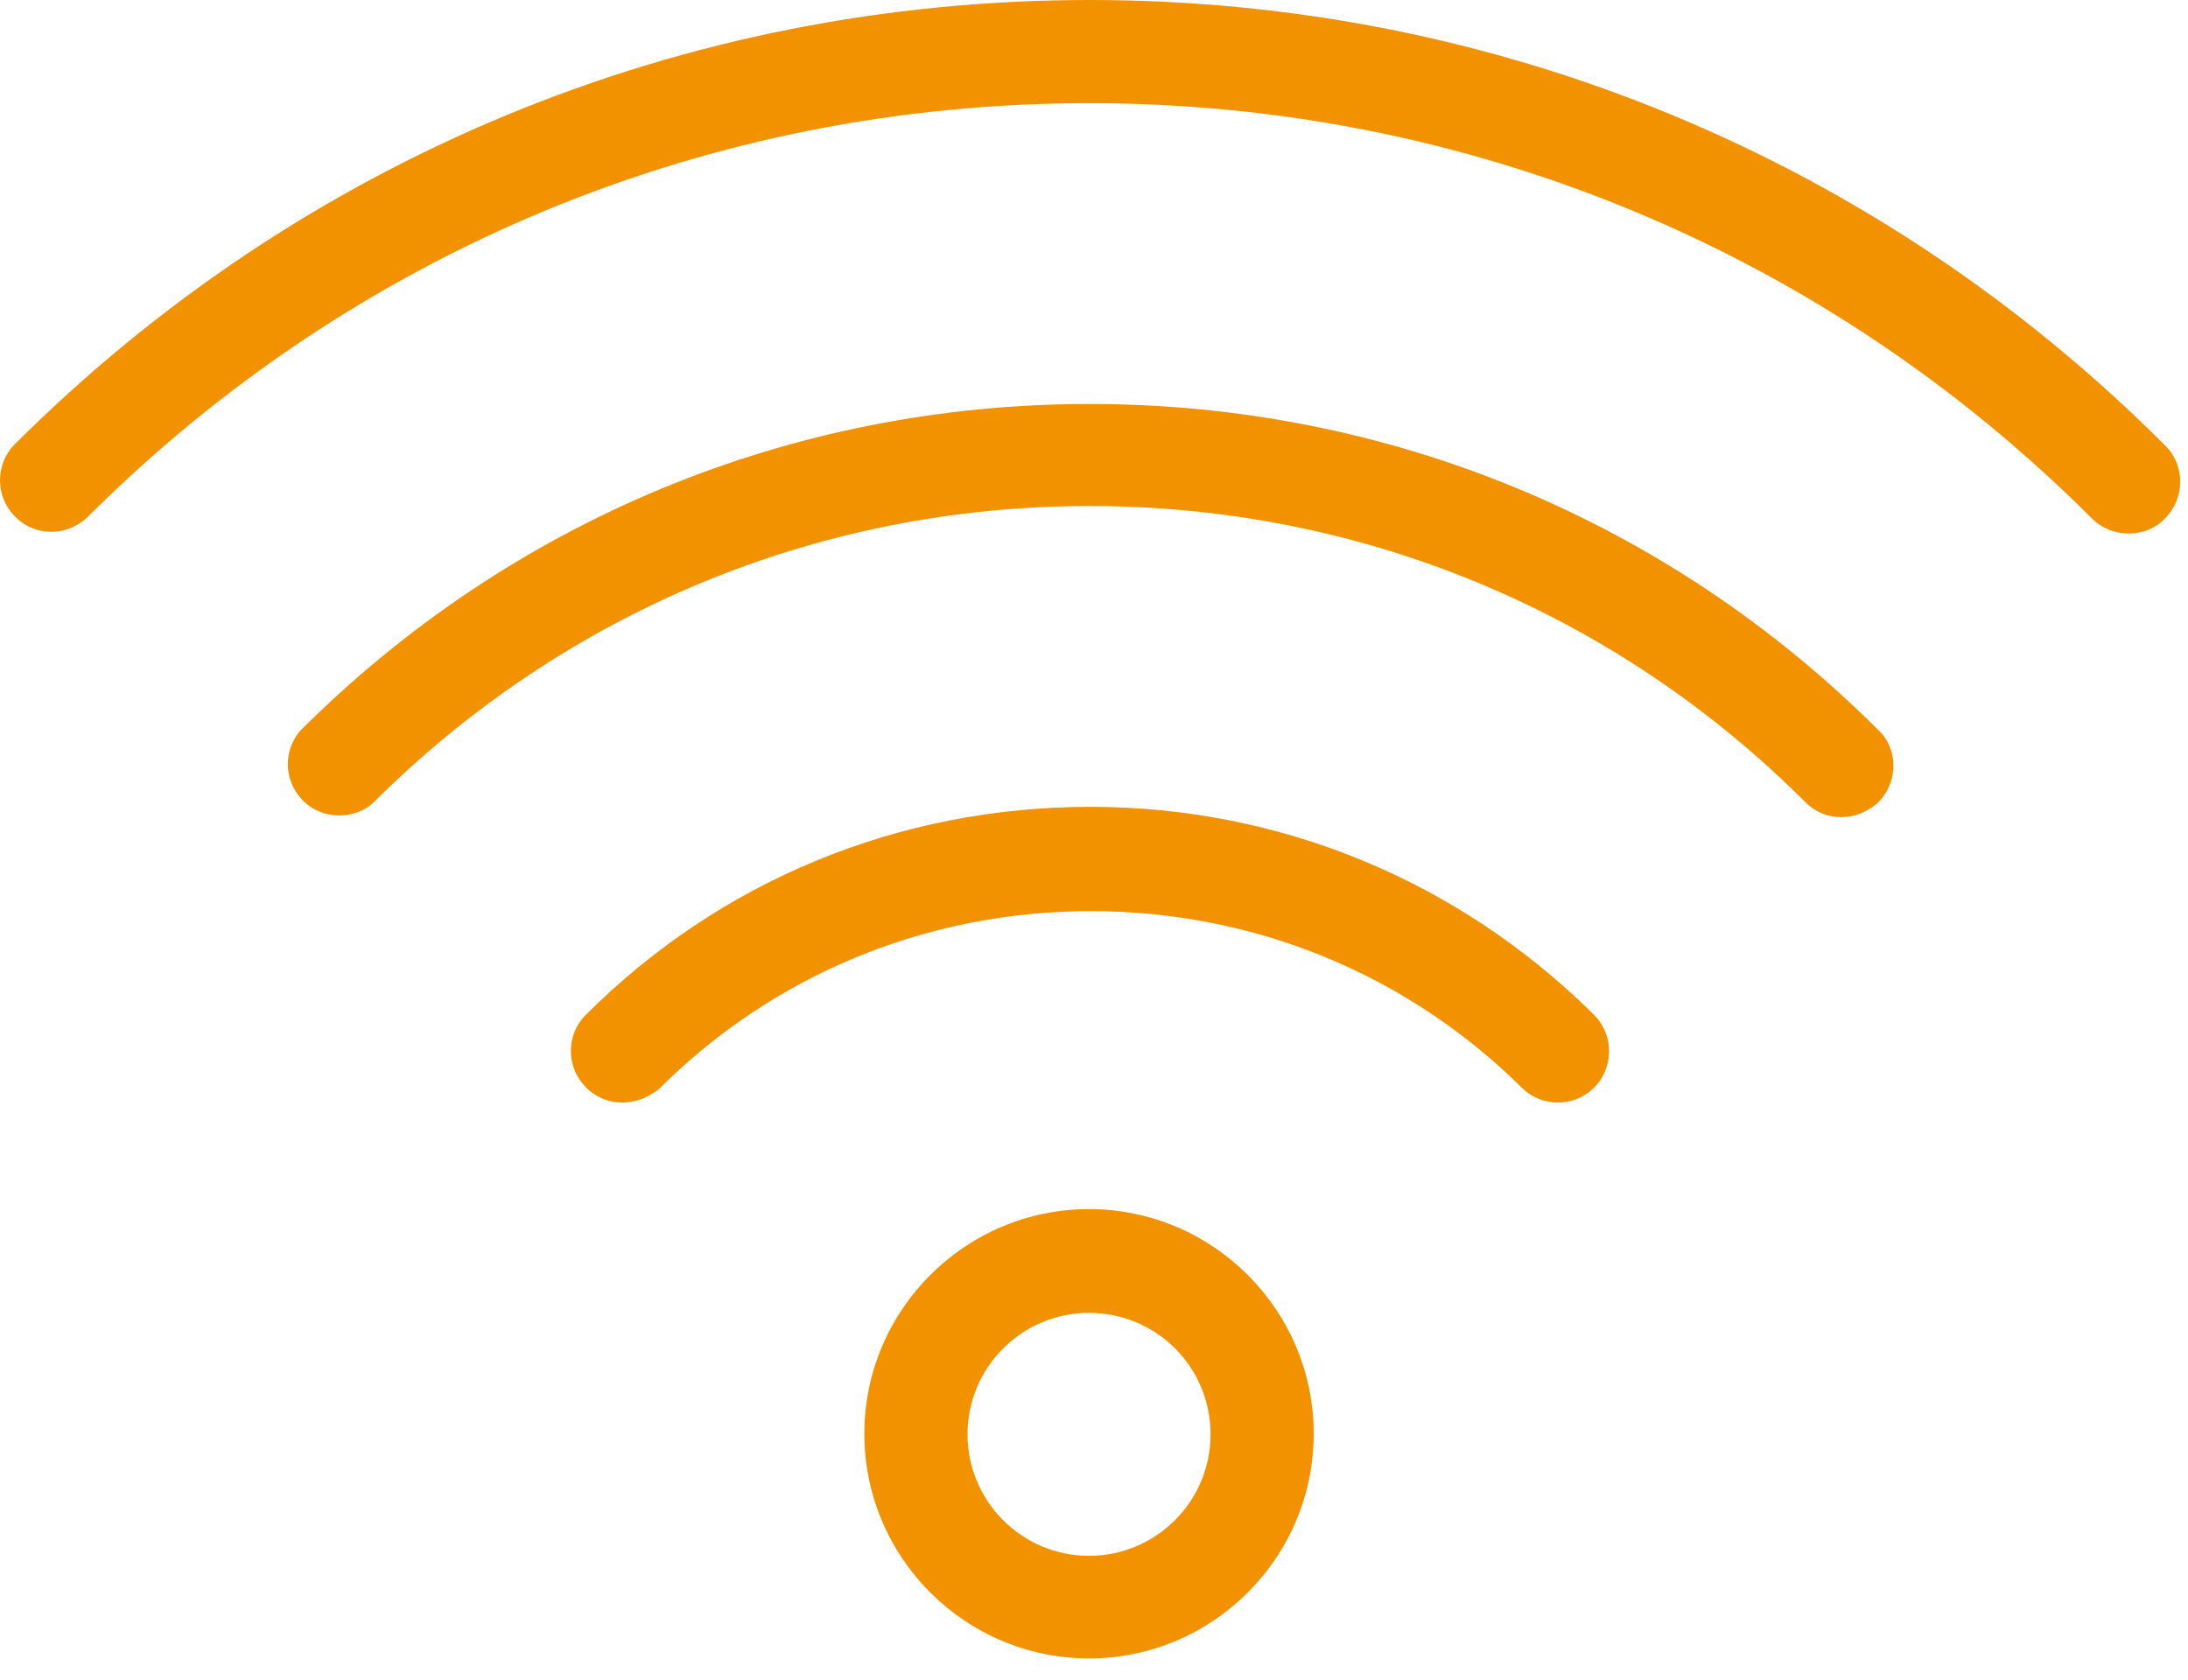 <svg width="56" height="43" viewBox="0 0 56 43" fill="none" xmlns="http://www.w3.org/2000/svg">
<path d="M54.484 13.658C54.132 13.658 53.794 13.526 53.545 13.276C46.694 6.425 37.569 2.641 27.873 2.641C18.176 2.641 9.066 6.411 2.215 13.262C1.966 13.482 1.658 13.614 1.32 13.614C0.954 13.614 0.601 13.467 0.352 13.188C-0.117 12.689 -0.117 11.897 0.352 11.399C7.702 4.049 17.486 0 27.887 0C38.288 0 48.073 4.049 55.423 11.413C55.936 11.927 55.922 12.763 55.408 13.276C55.173 13.526 54.836 13.658 54.484 13.658Z" fill="#F39200"/>
<path d="M47.134 20.919C46.797 20.919 46.489 20.802 46.239 20.567C41.34 15.653 34.826 12.954 27.887 12.954C20.963 12.954 14.465 15.653 9.565 20.538L9.536 20.567C9.301 20.773 8.993 20.875 8.685 20.875C8.303 20.875 7.937 20.714 7.687 20.421C7.262 19.922 7.262 19.218 7.672 18.719C13.071 13.32 20.244 10.342 27.887 10.342C35.516 10.342 42.689 13.306 48.088 18.704L48.176 18.792C48.601 19.32 48.543 20.098 48.044 20.567C47.78 20.787 47.472 20.919 47.134 20.919Z" fill="#F39200"/>
<path d="M15.932 28.225C15.565 28.225 15.213 28.078 14.963 27.799C14.494 27.301 14.494 26.509 14.963 26.01C18.411 22.548 23.003 20.655 27.902 20.655C32.729 20.655 37.262 22.518 40.709 25.892L40.826 26.01C41.325 26.538 41.296 27.374 40.768 27.873C40.518 28.108 40.196 28.225 39.873 28.225C39.535 28.225 39.213 28.093 38.978 27.873C36.029 24.939 32.098 23.325 27.917 23.325C23.736 23.325 19.805 24.939 16.856 27.887C16.592 28.093 16.269 28.225 15.932 28.225Z" fill="#F39200"/>
<path d="M27.873 42.455C24.704 42.455 22.122 39.873 22.122 36.704C22.122 33.535 24.704 30.953 27.873 30.953C31.041 30.953 33.623 33.535 33.623 36.704C33.623 39.873 31.041 42.455 27.873 42.455ZM27.873 33.609C26.156 33.609 24.763 35.002 24.763 36.719C24.763 38.435 26.156 39.829 27.873 39.829C29.589 39.829 30.983 38.435 30.983 36.719C30.983 34.988 29.589 33.609 27.873 33.609Z" fill="#F39200"/>
</svg>
